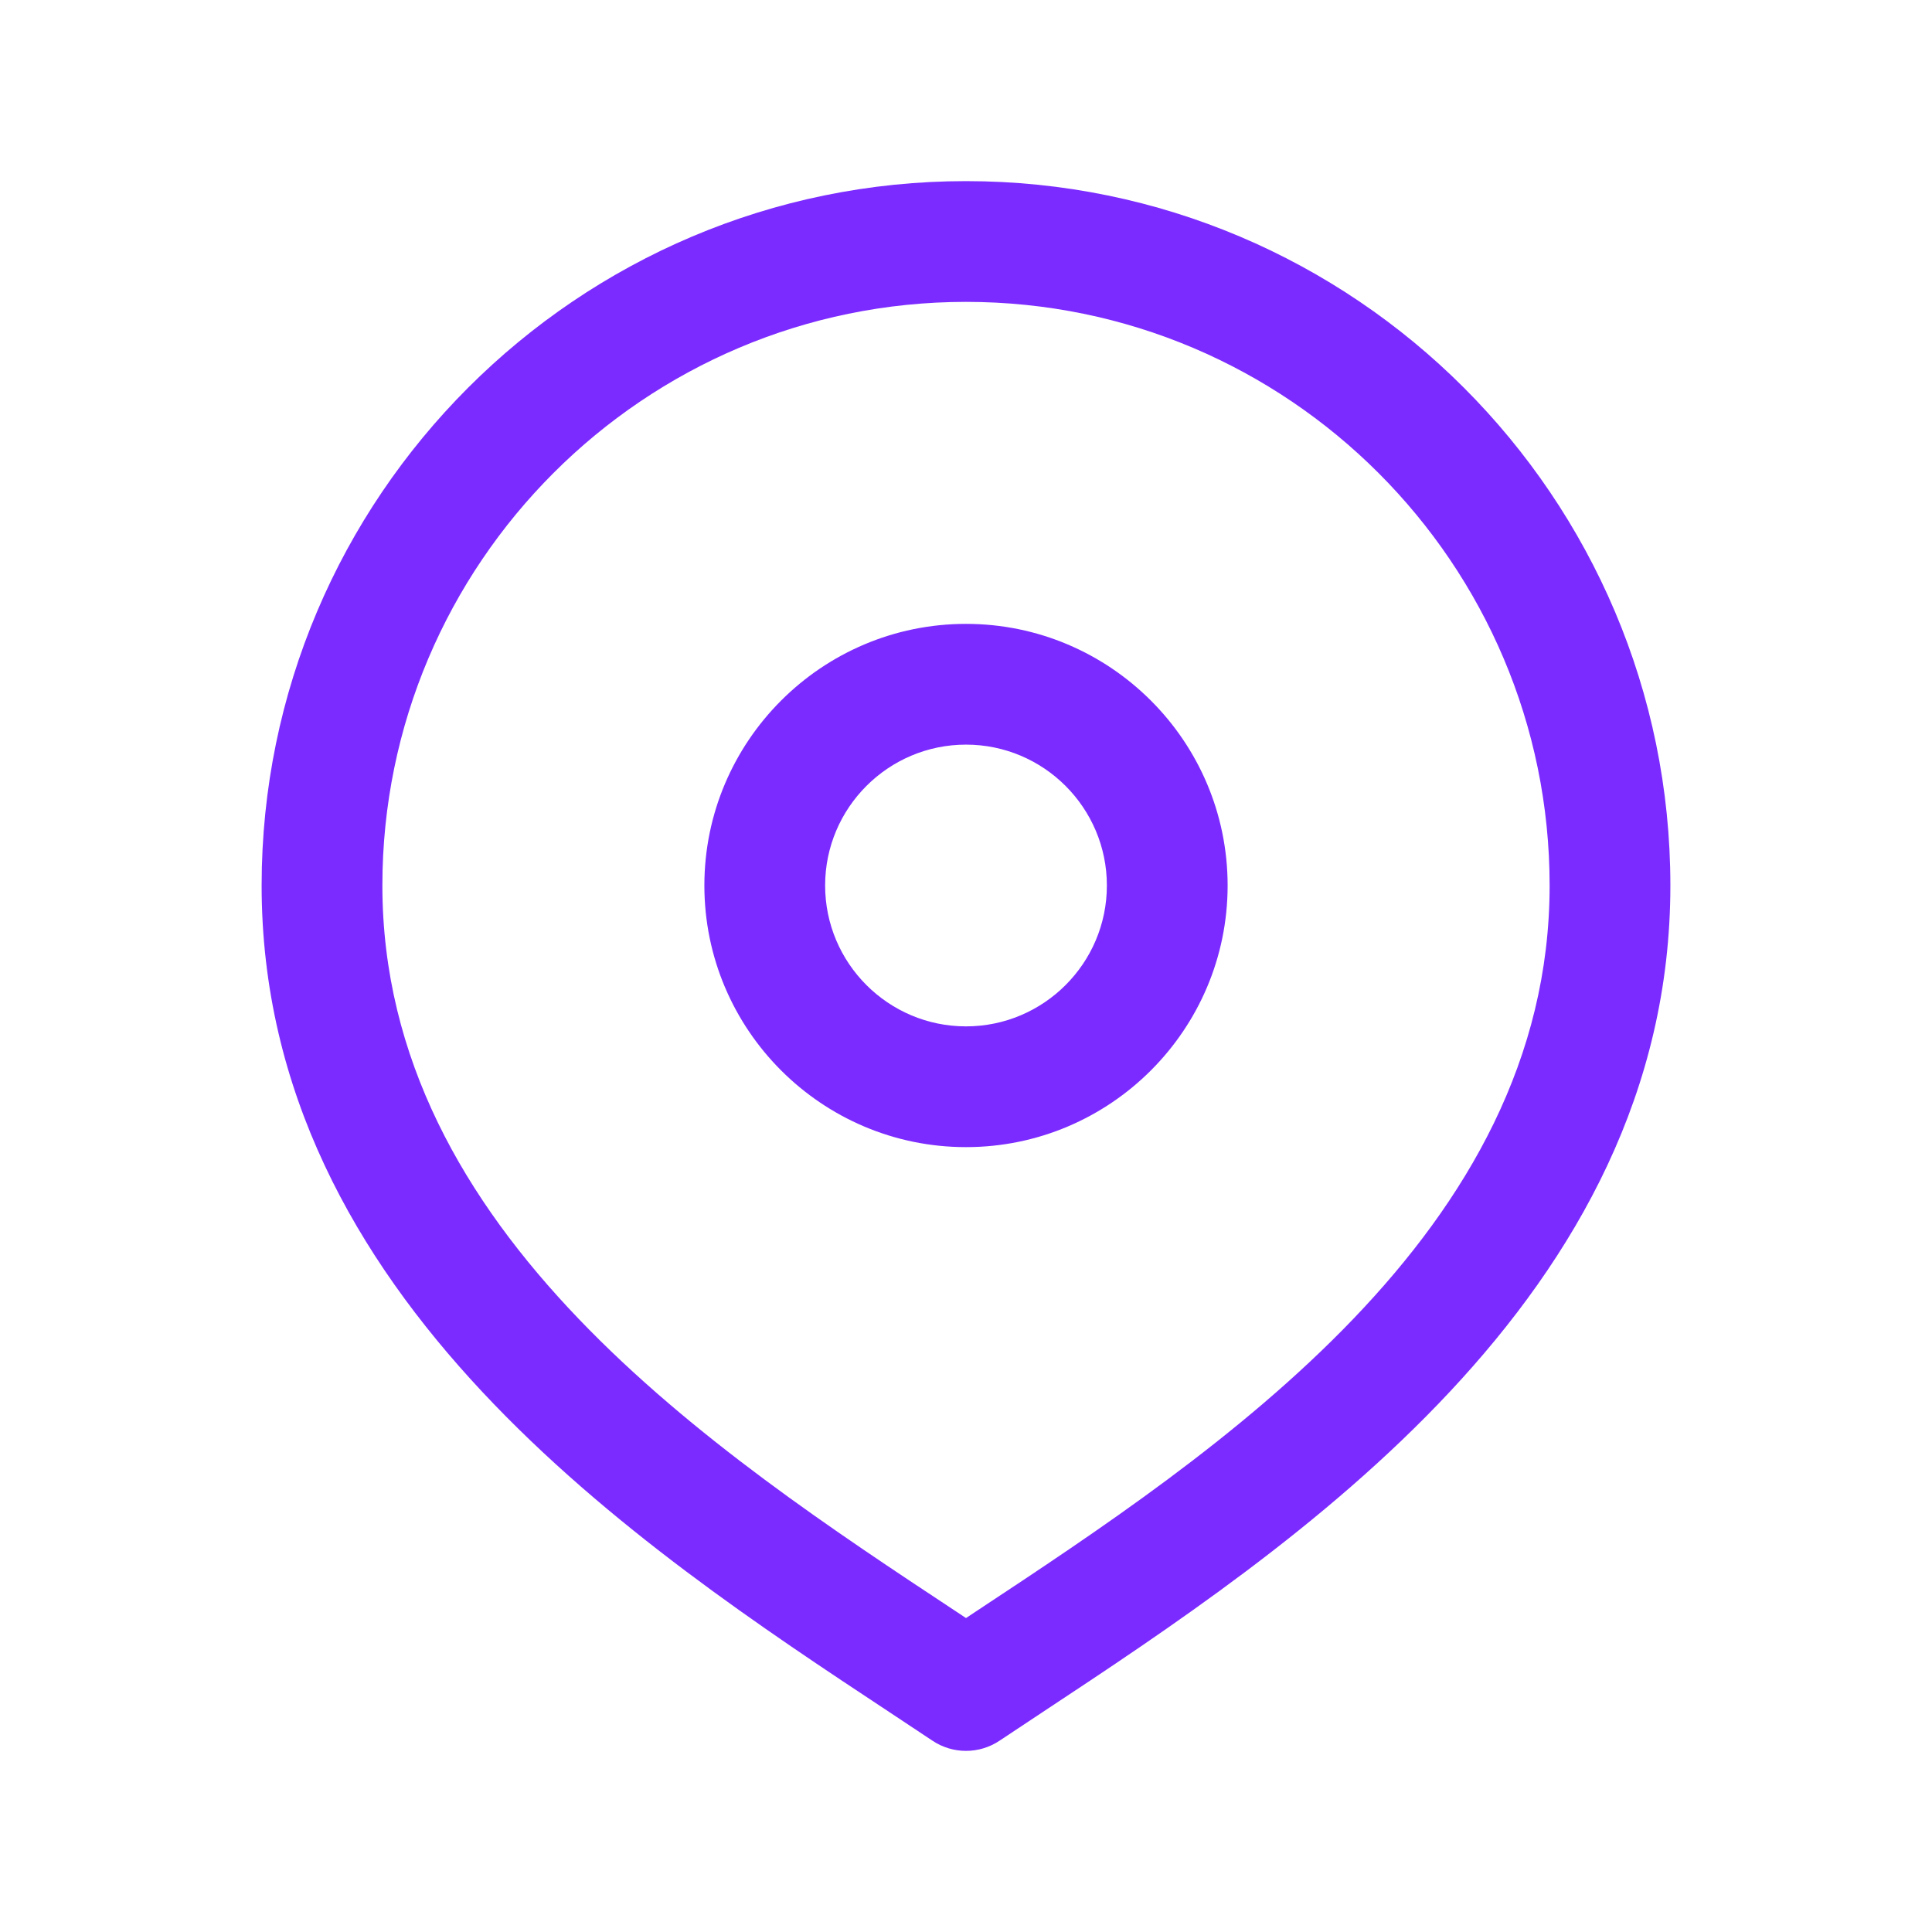 <svg width="24" height="24" viewBox="0 0 24 24" fill="none" xmlns="http://www.w3.org/2000/svg">
<path d="M12 2.25C7.175 2.25 3.25 6.175 3.25 11C3.25 16.118 7.947 19.22 11.055 21.273L11.584 21.624C11.71 21.708 11.855 21.75 12 21.75C12.145 21.75 12.29 21.708 12.416 21.624L12.945 21.273C16.053 19.22 20.75 16.118 20.75 11C20.75 6.175 16.825 2.25 12 2.25ZM12.119 20.021L12 20.1L11.881 20.021C8.871 18.033 4.75 15.311 4.75 11C4.75 7.002 8.002 3.75 12 3.75C15.998 3.75 19.25 7.002 19.25 11C19.25 15.311 15.128 18.034 12.119 20.021ZM12 7.75C10.208 7.75 8.75 9.208 8.75 11C8.75 12.792 10.208 14.25 12 14.25C13.792 14.25 15.25 12.792 15.25 11C15.25 9.208 13.792 7.75 12 7.75ZM12 12.75C11.035 12.75 10.25 11.965 10.25 11C10.25 10.035 11.035 9.25 12 9.25C12.965 9.25 13.75 10.035 13.75 11C13.75 11.965 12.965 12.75 12 12.75Z" fill="#7B2BFF"/>
</svg>
